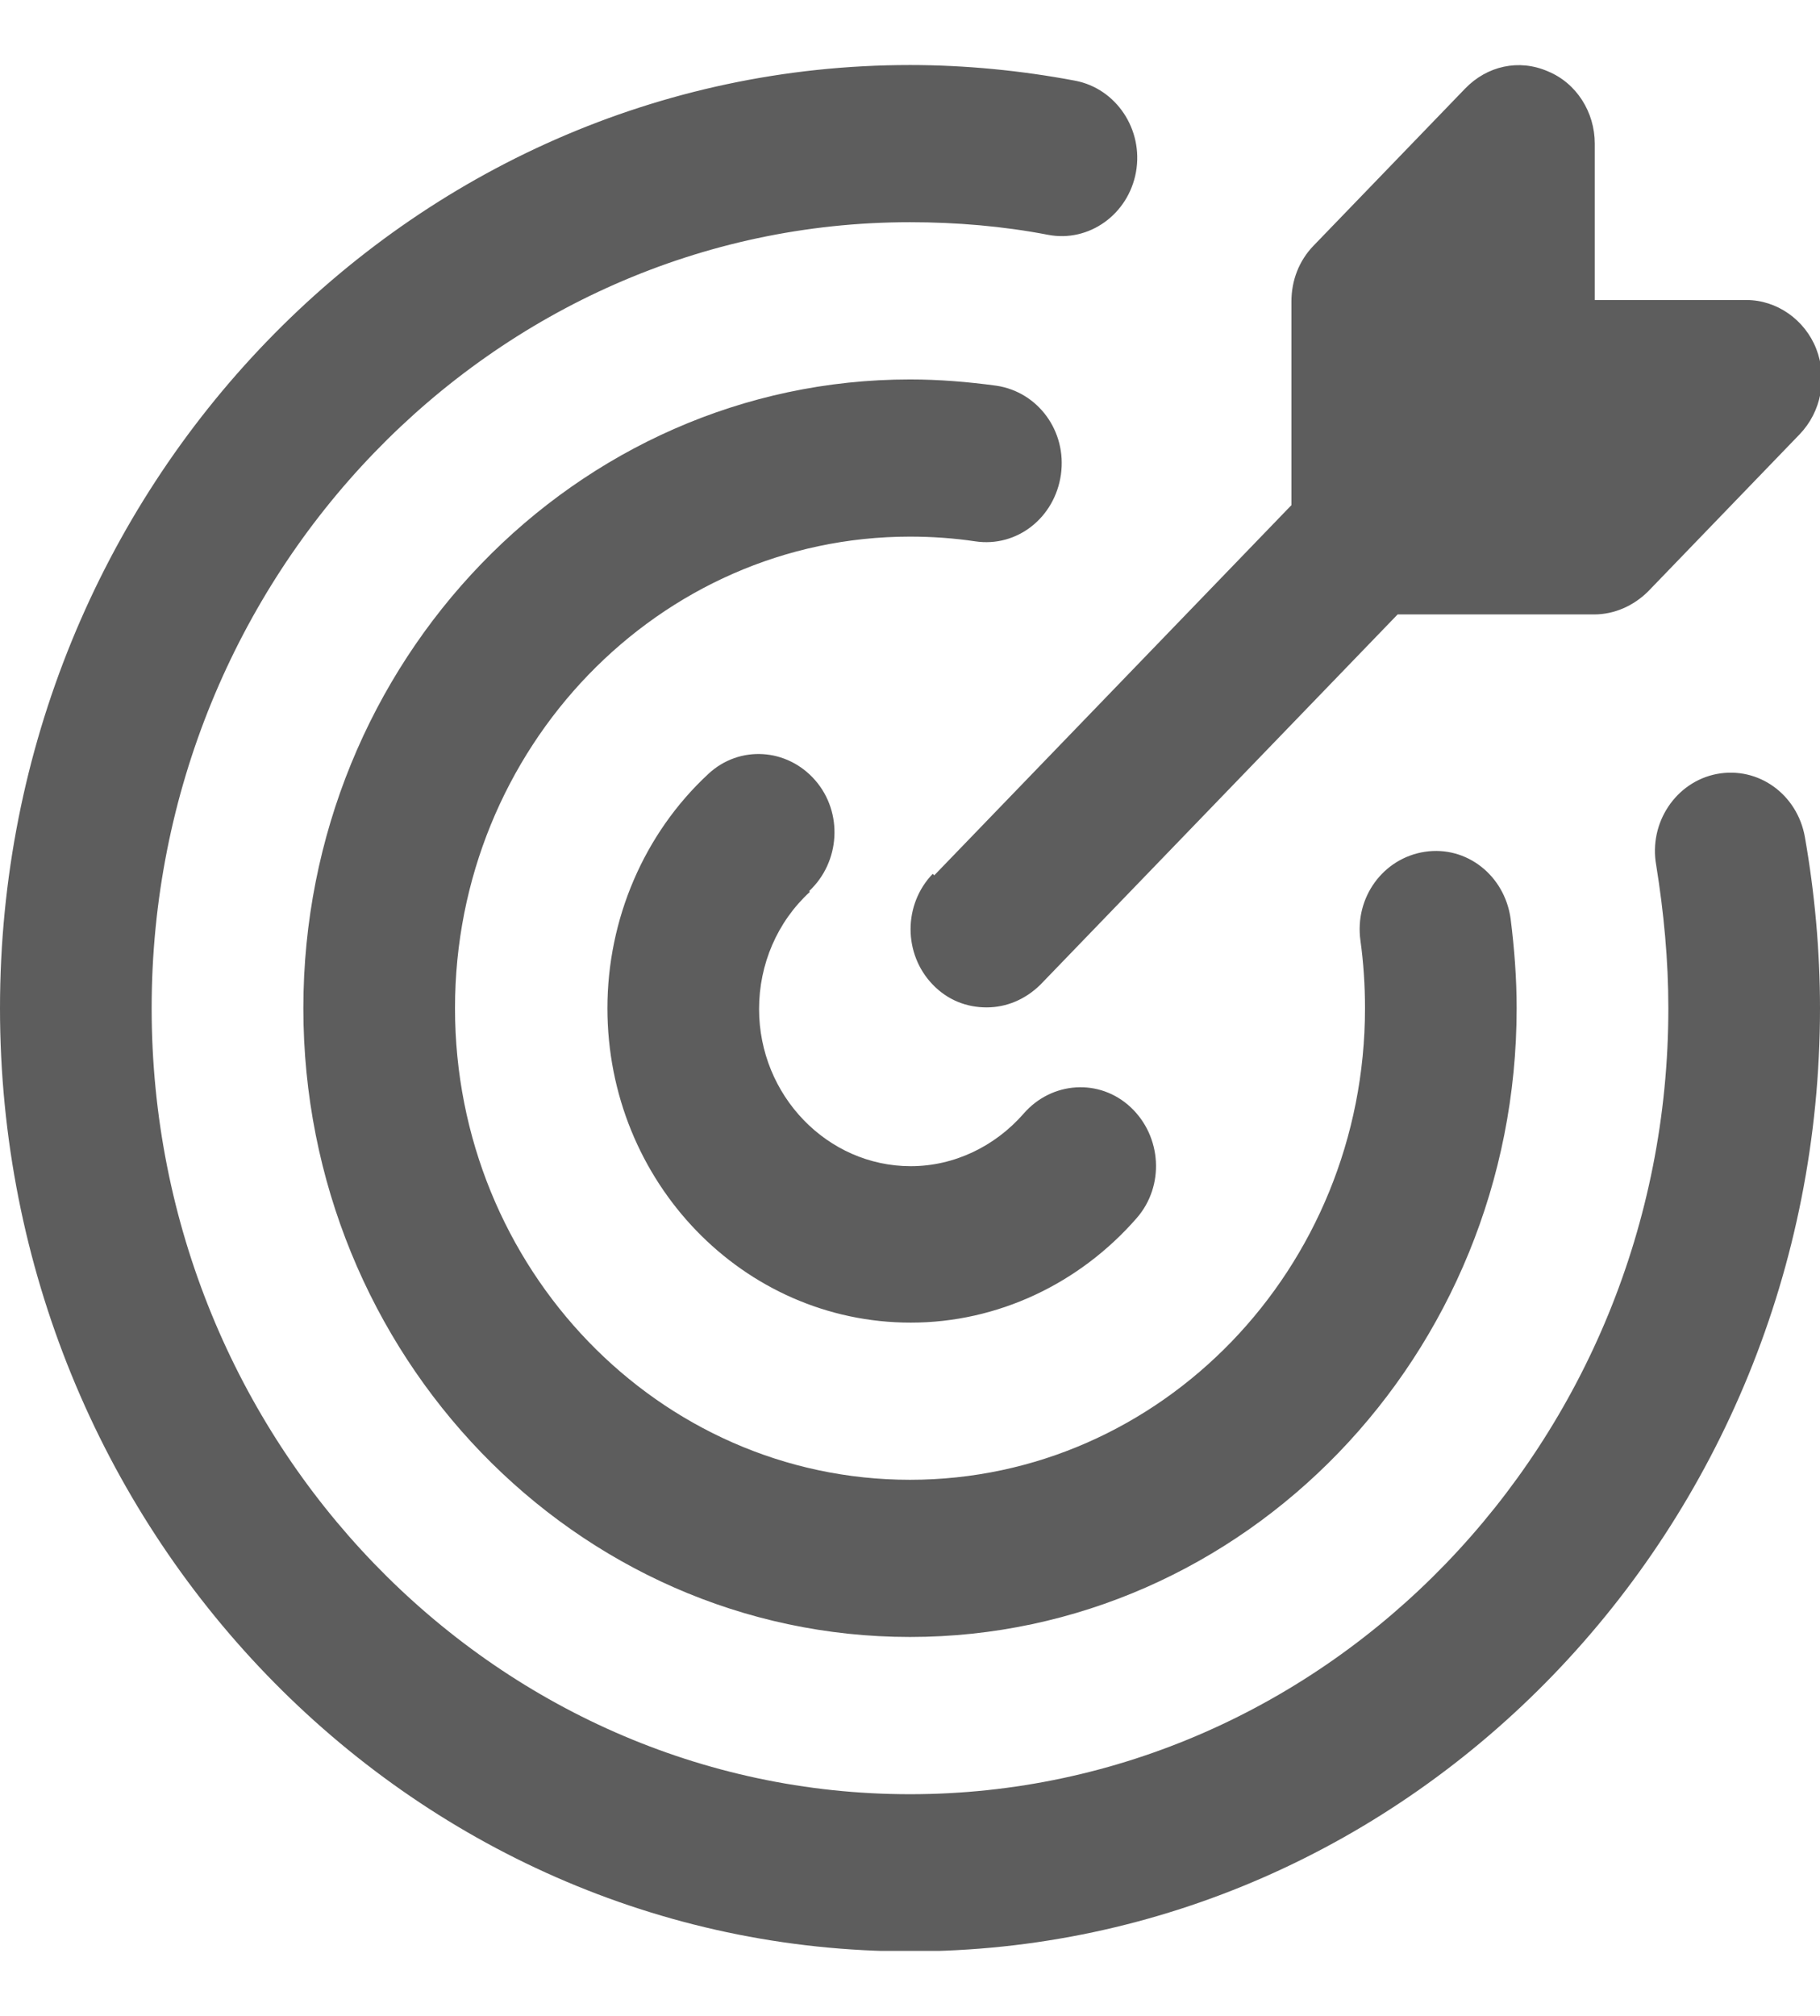 <svg width="28" height="31" xmlns="http://www.w3.org/2000/svg" xmlns:xlink="http://www.w3.org/1999/xlink" xml:space="preserve" overflow="hidden"><defs><clipPath id="clip0"><rect x="548" y="377" width="28" height="31"/></clipPath><clipPath id="clip1"><rect x="548" y="377" width="28" height="31"/></clipPath><clipPath id="clip2"><rect x="548" y="378" width="28" height="29"/></clipPath><clipPath id="clip3"><rect x="548" y="378" width="28" height="29"/></clipPath><clipPath id="clip4"><rect x="548" y="378" width="28" height="29"/></clipPath></defs><g clip-path="url(#clip0)" transform="translate(-548 -377)"><g clip-path="url(#clip1)"><g clip-path="url(#clip2)"><g clip-path="url(#clip3)"><g clip-path="url(#clip4)"><path d="M28 14C28 21.723 21.723 28 14 28 6.277 28 0 21.723 0 14 0 6.277 6.277 0 14 0 14.852 0 15.715 0.082 16.543 0.233 17.173 0.35 17.593 0.957 17.477 1.587 17.36 2.217 16.753 2.637 16.123 2.52 15.435 2.392 14.712 2.333 14 2.333 7.572 2.333 2.333 7.572 2.333 14 2.333 20.428 7.572 25.667 14 25.667 20.428 25.667 25.667 20.428 25.667 14 25.667 13.288 25.597 12.577 25.48 11.877 25.363 11.247 25.783 10.64 26.413 10.523 27.055 10.407 27.65 10.827 27.767 11.457 27.918 12.285 28 13.148 28 14ZM15.003 7.07C15.645 7.163 16.228 6.72 16.322 6.078 16.415 5.437 15.972 4.853 15.33 4.76 14.887 4.702 14.443 4.667 14 4.667 8.855 4.667 4.667 8.855 4.667 14 4.667 19.145 8.855 23.333 14 23.333 19.145 23.333 23.333 19.145 23.333 14 23.333 13.557 23.298 13.113 23.24 12.67 23.147 12.028 22.563 11.585 21.922 11.678 21.28 11.772 20.837 12.355 20.93 12.997 20.977 13.323 21 13.662 21 14 21 17.862 17.862 21 14 21 10.138 21 7 17.862 7 14 7 10.138 10.138 7 14 7 14.338 7 14.677 7.023 15.003 7.07ZM12.448 12.262C12.927 11.83 12.973 11.095 12.542 10.617 12.11 10.138 11.375 10.092 10.897 10.523 9.905 11.41 9.345 12.682 9.345 14 9.345 16.578 11.433 18.667 14.012 18.667 15.342 18.667 16.602 18.095 17.488 17.115 17.92 16.637 17.873 15.902 17.395 15.47 16.917 15.038 16.182 15.085 15.75 15.563 15.307 16.053 14.677 16.345 14.012 16.345 12.728 16.345 11.678 15.295 11.678 14.012 11.678 13.347 11.958 12.717 12.46 12.273ZM14.35 12.005C13.895 12.46 13.895 13.195 14.35 13.65 14.583 13.883 14.875 13.988 15.178 13.988 15.482 13.988 15.773 13.872 16.007 13.65L21.502 8.155 24.523 8.155C24.838 8.155 25.13 8.027 25.352 7.817L27.685 5.483C28.023 5.145 28.117 4.643 27.942 4.212 27.767 3.78 27.335 3.488 26.868 3.488L24.535 3.488 24.535 1.167C24.535 0.7 24.255 0.268 23.812 0.093 23.368-0.093 22.878 0.012 22.54 0.35L20.207 2.683C19.985 2.905 19.868 3.197 19.868 3.512L19.868 6.533 14.373 12.028Z" fill="#5D5D5D" fill-rule="nonzero" fill-opacity="1" transform="matrix(1 0 0 1.036 548 378)"/></g></g></g></g></g></svg>